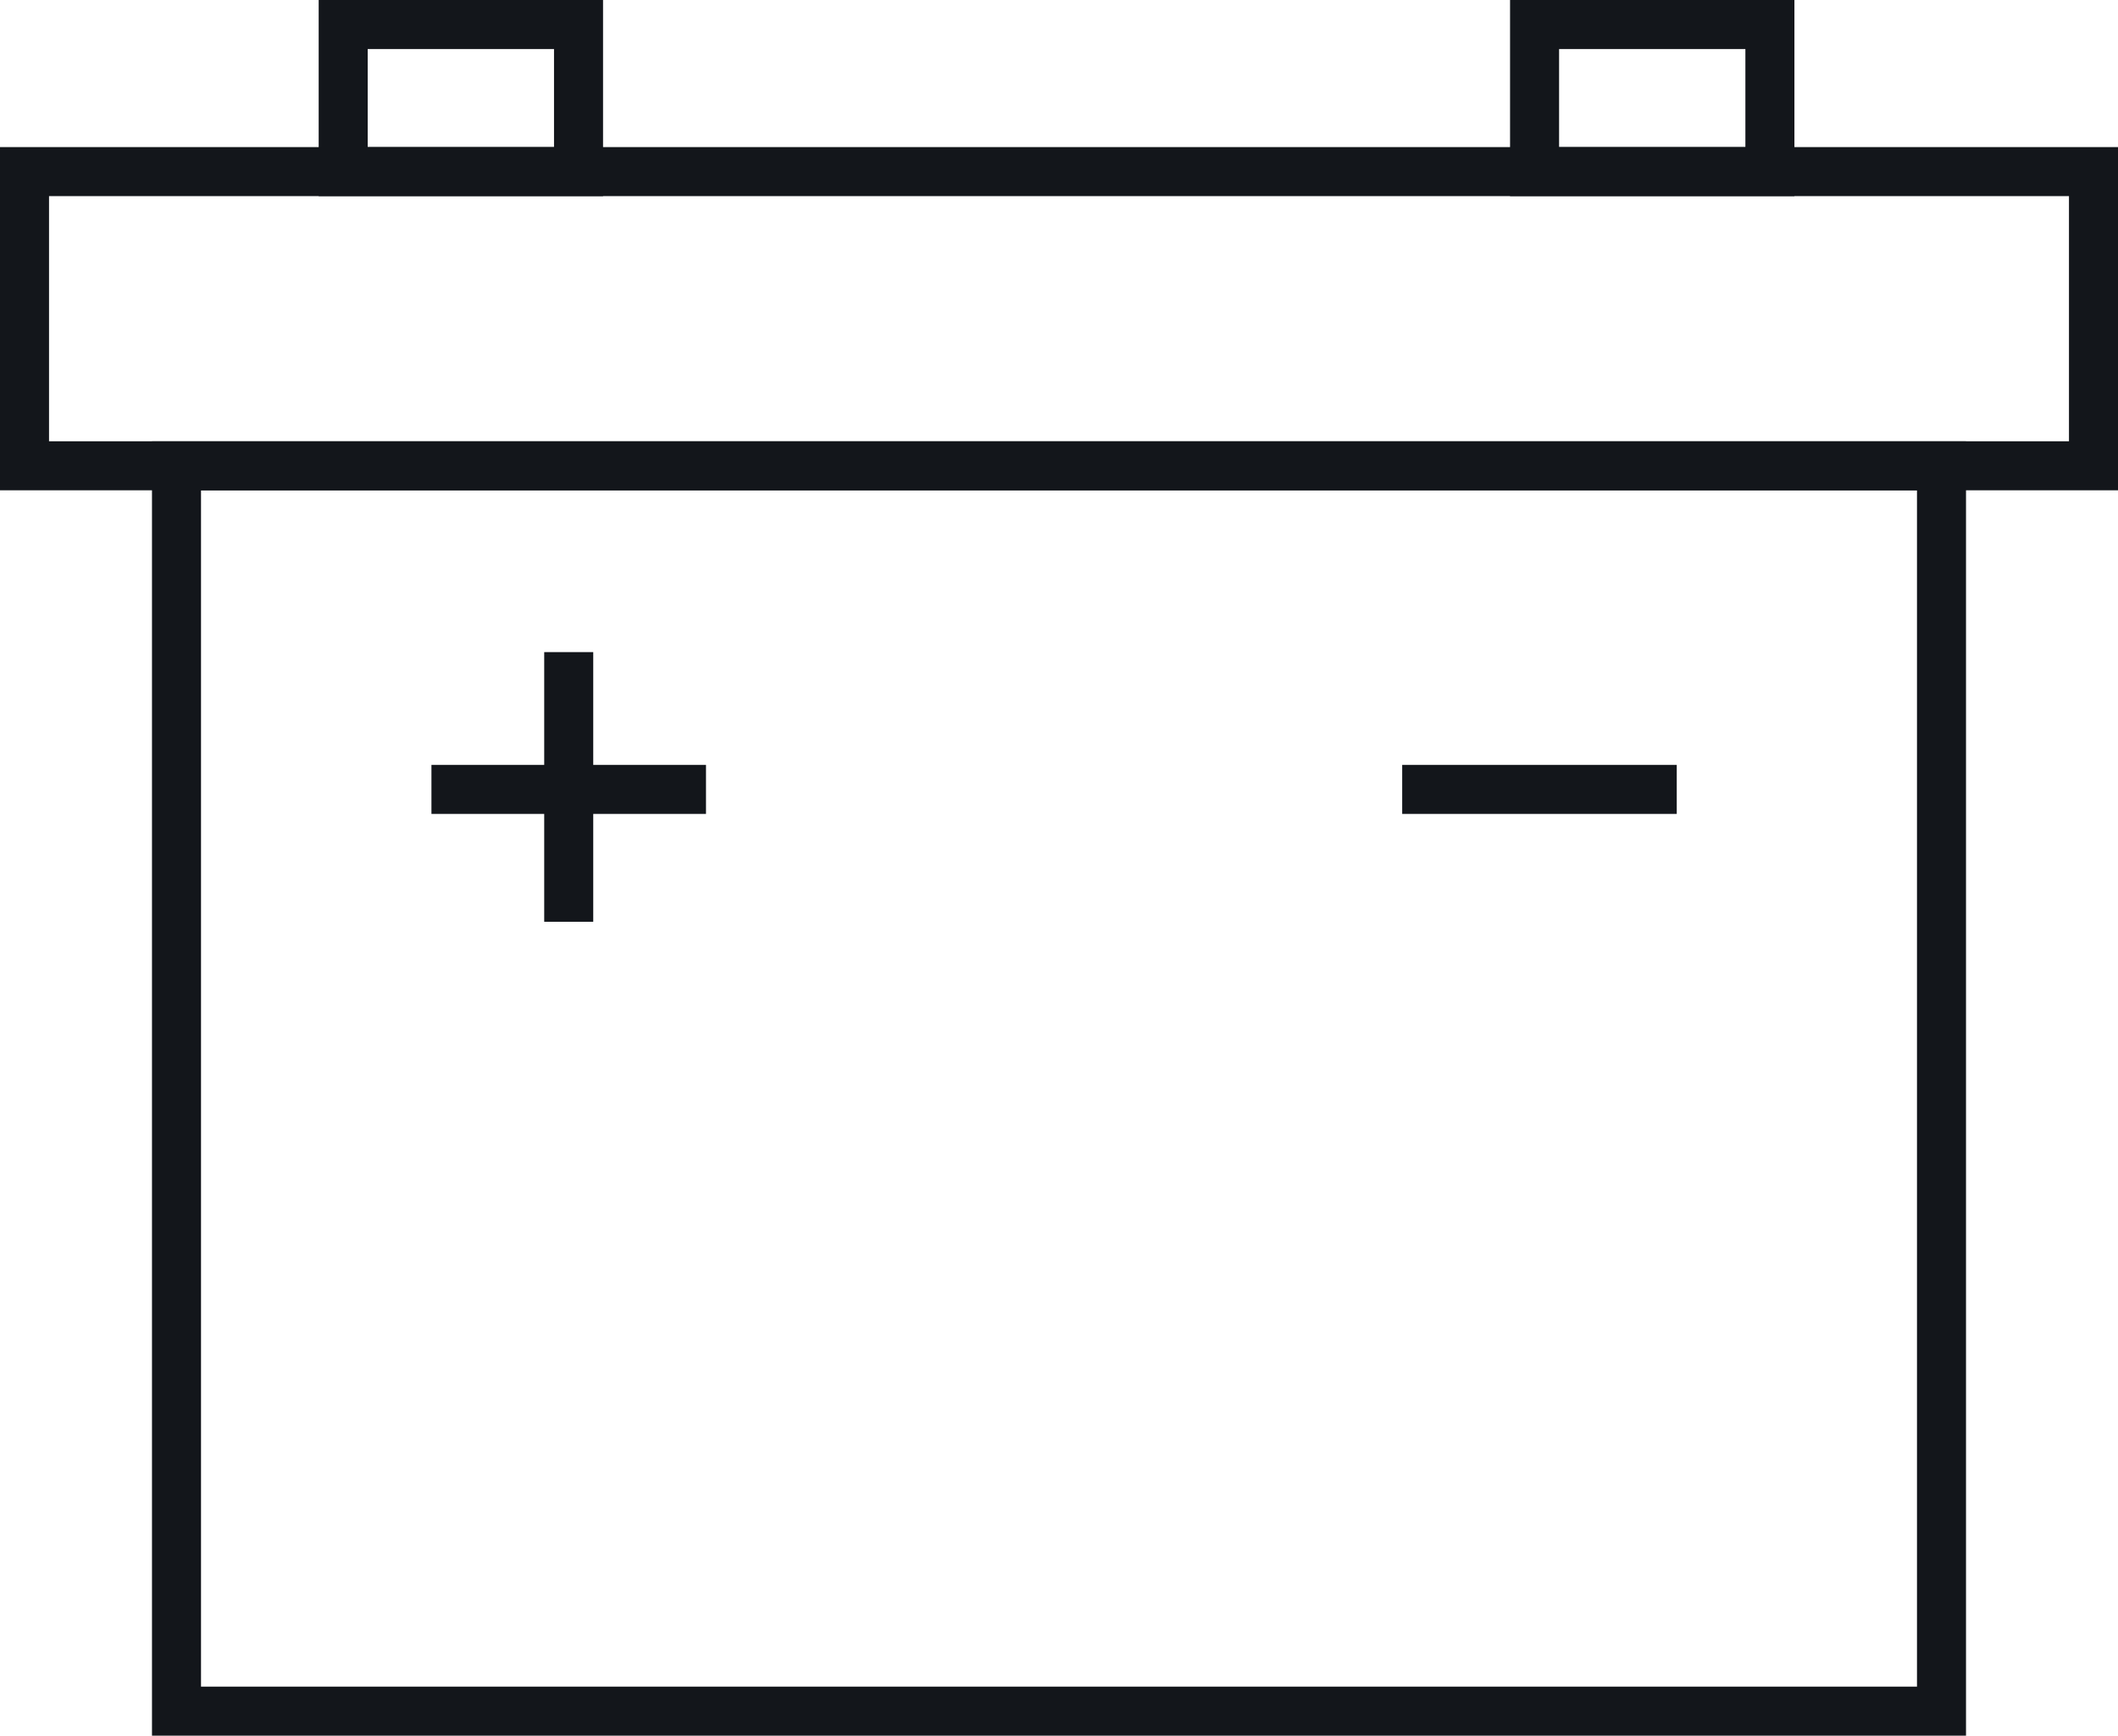 <?xml version="1.0" encoding="UTF-8"?>
<!-- Generator: Adobe Illustrator 21.0.2, SVG Export Plug-In . SVG Version: 6.00 Build 0)  -->
<svg xmlns="http://www.w3.org/2000/svg" xmlns:xlink="http://www.w3.org/1999/xlink" id="Layer_1" x="0px" y="0px" viewBox="0 0 43.2 35.4" style="enable-background:new 0 0 43.2 35.4;" xml:space="preserve">
<style type="text/css">
	.st0{fill:none;stroke:#13161b;stroke-miterlimit:10;}
</style>
<g>
	<rect x="3.6" y="9.5" class="st0" width="36" height="25.4"></rect>
	<rect x="0.5" y="3.5" class="st0" width="42.2" height="6"></rect>
	<rect x="7" y="0.5" class="st0" width="4.8" height="3"></rect>
	<rect x="31.3" y="0.5" class="st0" width="4.8" height="3"></rect>
	<line class="st0" x1="11.6" y1="13.3" x2="11.6" y2="18.8"></line>
	<line class="st0" x1="8.8" y1="16.1" x2="14.4" y2="16.1"></line>
	<line class="st0" x1="28.6" y1="16.1" x2="34.2" y2="16.1"></line>
</g>
</svg>
